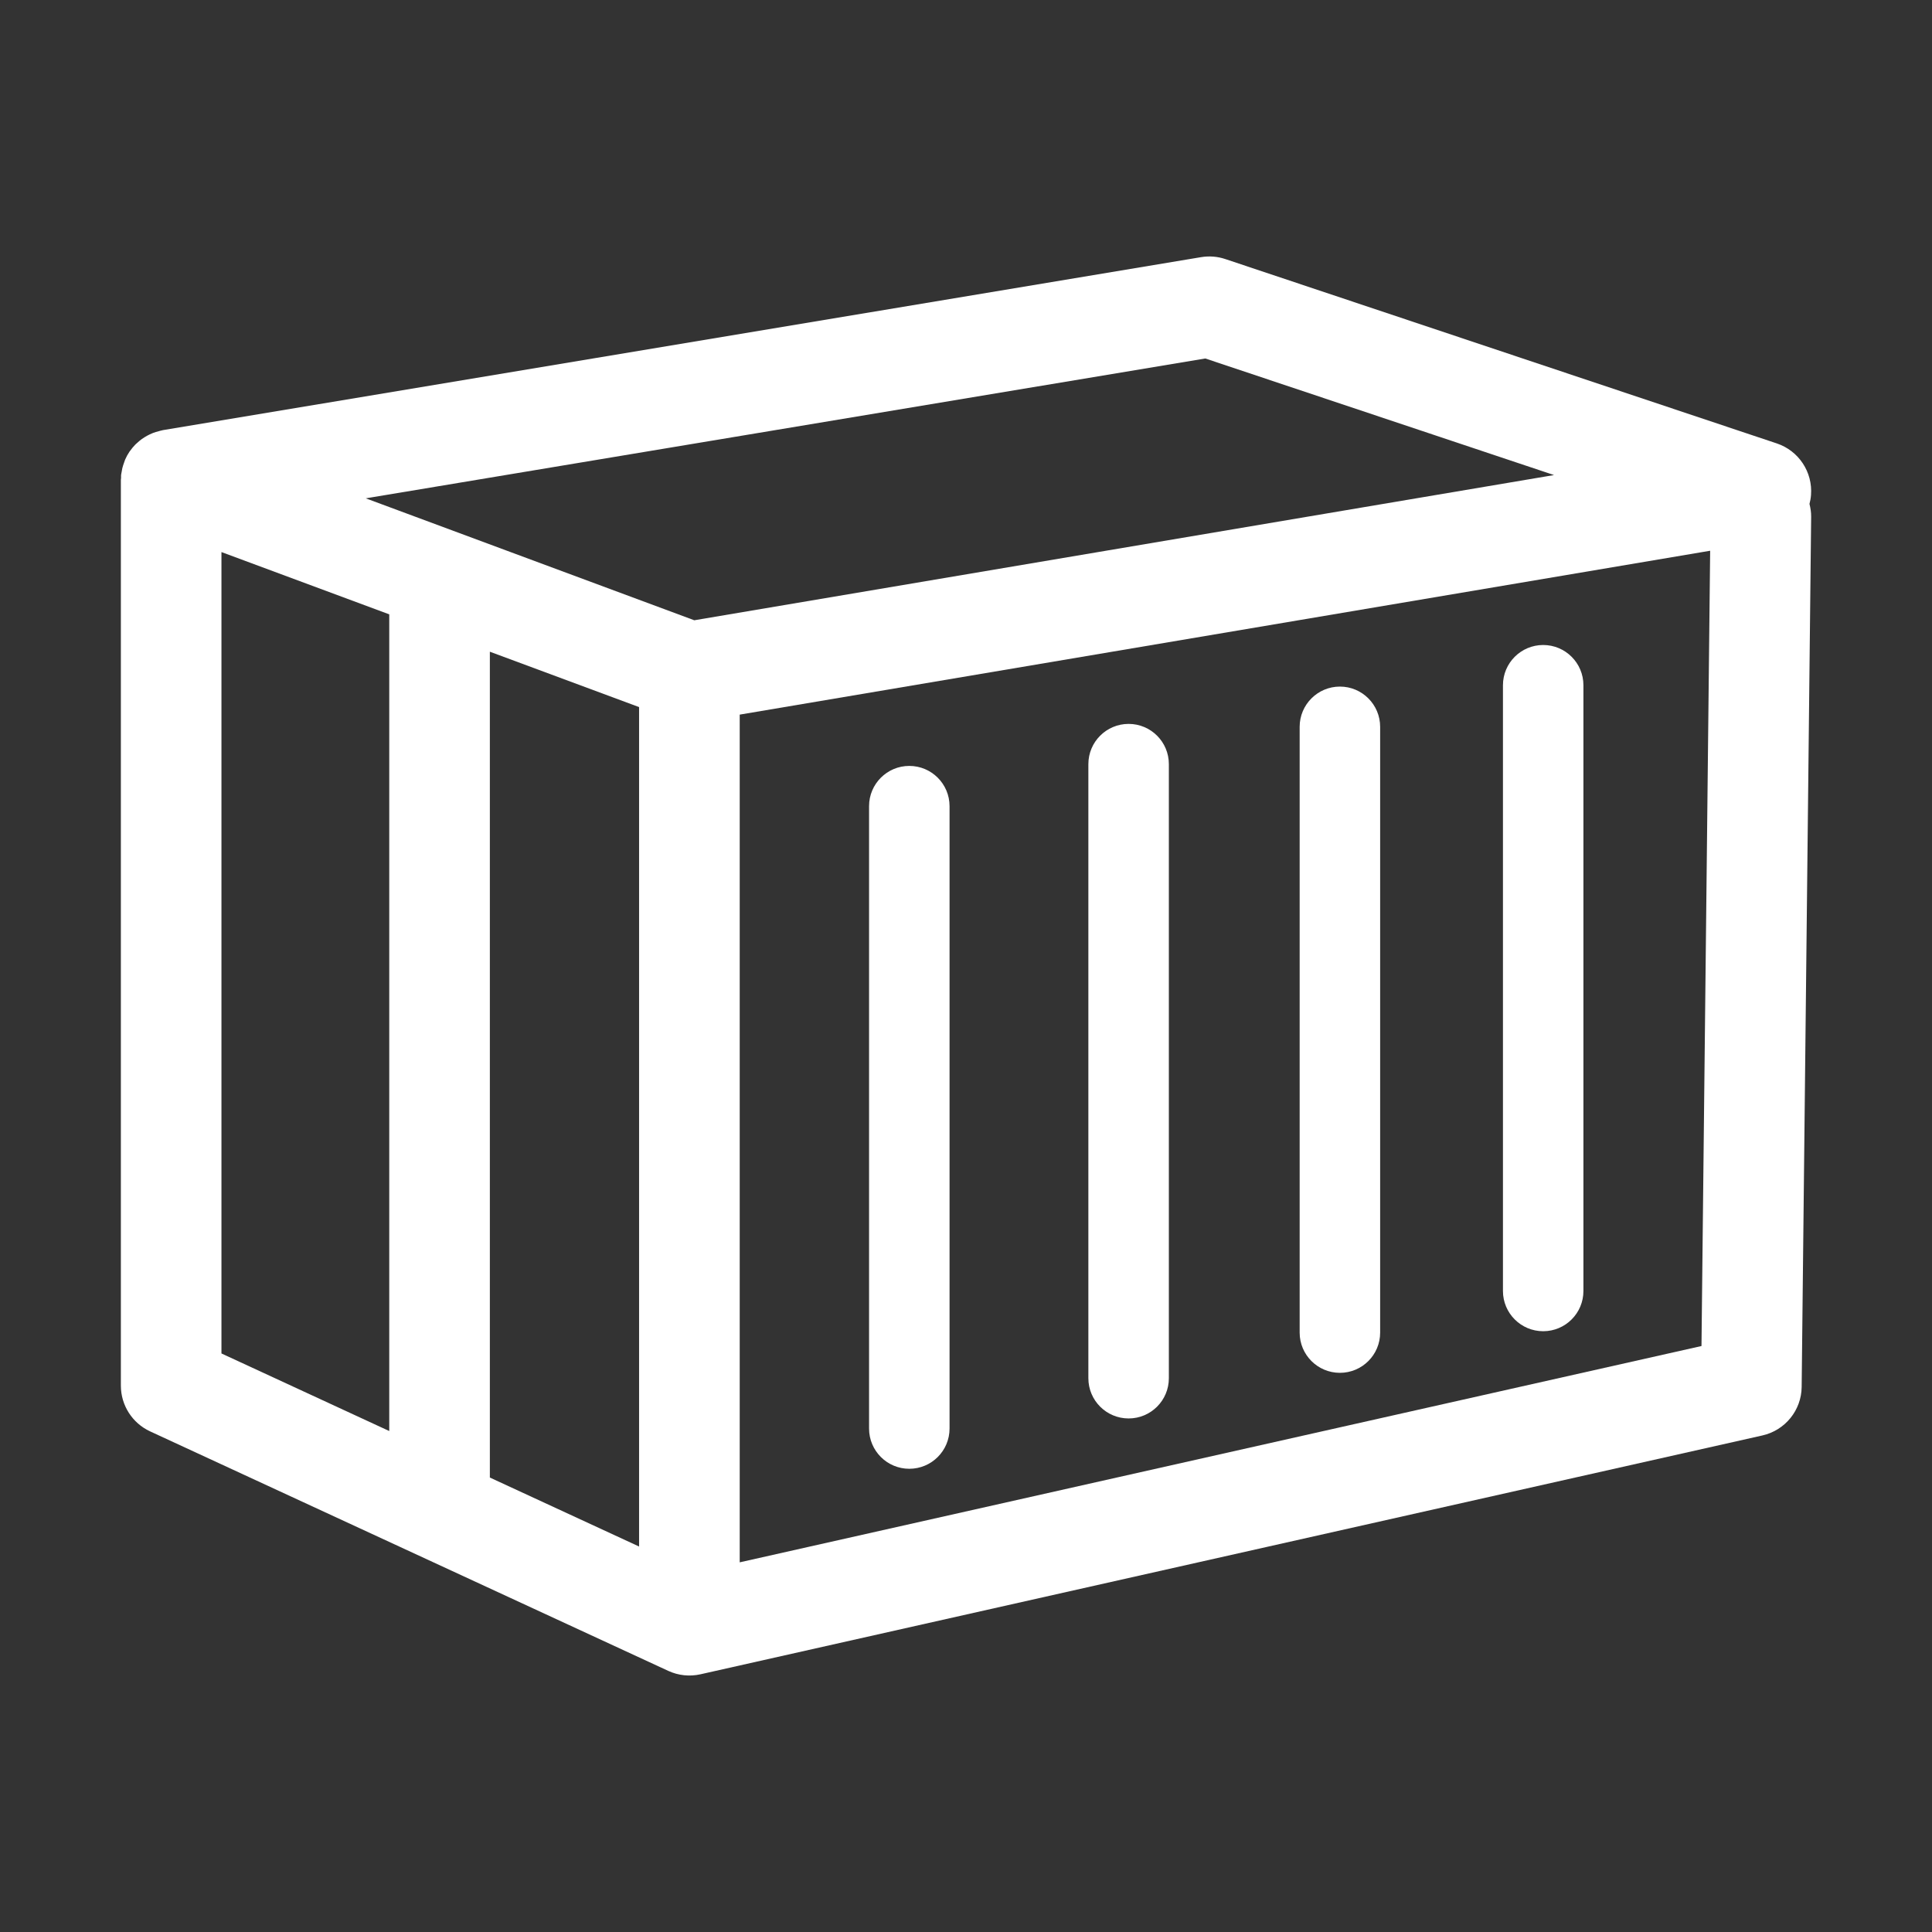 <svg width="80" height="80" viewBox="0 0 80 80" fill="none" xmlns="http://www.w3.org/2000/svg">
<rect x="0" y="0" width="80" height="80" fill="#333333" stroke="none"/>
<path d="M74.927 20.866C74.958 20.748 74.981 20.625 74.99 20.498C75.064 19.545 74.48 18.664 73.573 18.361L50.737 10.727C50.415 10.619 50.071 10.592 49.735 10.648L6.745 17.811C6.731 17.813 6.719 17.819 6.705 17.821C6.657 17.83 6.612 17.845 6.565 17.857C6.488 17.877 6.411 17.899 6.338 17.927C6.29 17.946 6.245 17.966 6.199 17.988C6.129 18.021 6.062 18.058 5.997 18.098C5.955 18.124 5.915 18.149 5.876 18.177C5.809 18.225 5.747 18.278 5.687 18.334C5.655 18.362 5.623 18.388 5.594 18.419C5.519 18.496 5.451 18.579 5.389 18.667C5.38 18.68 5.368 18.692 5.359 18.706C5.29 18.808 5.231 18.917 5.182 19.03C5.166 19.069 5.154 19.109 5.14 19.148C5.111 19.228 5.084 19.308 5.064 19.391C5.053 19.439 5.046 19.488 5.038 19.536C5.031 19.581 5.019 19.623 5.014 19.669C5.01 19.709 5.014 19.748 5.013 19.788C5.012 19.814 5.005 19.84 5.005 19.866V57.377C5.005 58.189 5.477 58.927 6.213 59.269L27.673 69.188C28.089 69.38 28.557 69.429 29.004 69.329L72.977 59.439C73.919 59.227 74.593 58.395 74.603 57.43L74.996 21.395C74.998 21.211 74.969 21.036 74.927 20.866ZM49.909 14.844L64.349 19.671L28.749 25.684L15.146 20.635L49.909 14.844ZM26.463 29.279V64.038L20.284 61.182V26.986L26.463 29.279ZM9.17 22.86L16.118 25.439V59.256L9.17 56.044V22.86ZM30.63 64.693V29.591L70.814 22.805L70.455 55.736L30.63 64.693Z" fill="white"/>
<path d="M37.652 31.715C36.732 31.715 35.986 32.461 35.986 33.381V59.153C35.986 60.073 36.732 60.819 37.652 60.819C38.573 60.819 39.319 60.073 39.319 59.153V33.382C39.319 32.462 38.573 31.715 37.652 31.715ZM46.734 29.975C45.813 29.975 45.067 30.721 45.067 31.641V57.069C45.067 57.989 45.813 58.735 46.734 58.735C47.654 58.735 48.4 57.989 48.4 57.069V31.641C48.4 30.721 47.654 29.975 46.734 29.975ZM63.9 26.708C62.98 26.708 62.234 27.454 62.234 28.374V53.457C62.234 54.377 62.98 55.123 63.9 55.123C64.82 55.123 65.566 54.377 65.566 53.457V28.374C65.566 27.454 64.82 26.708 63.9 26.708ZM55.483 28.43C54.562 28.43 53.816 29.177 53.816 30.097V55.18C53.816 56.1 54.562 56.846 55.483 56.846C56.403 56.846 57.149 56.1 57.149 55.18V30.097C57.149 29.177 56.403 28.43 55.483 28.43Z" fill="white"/>
</svg>
